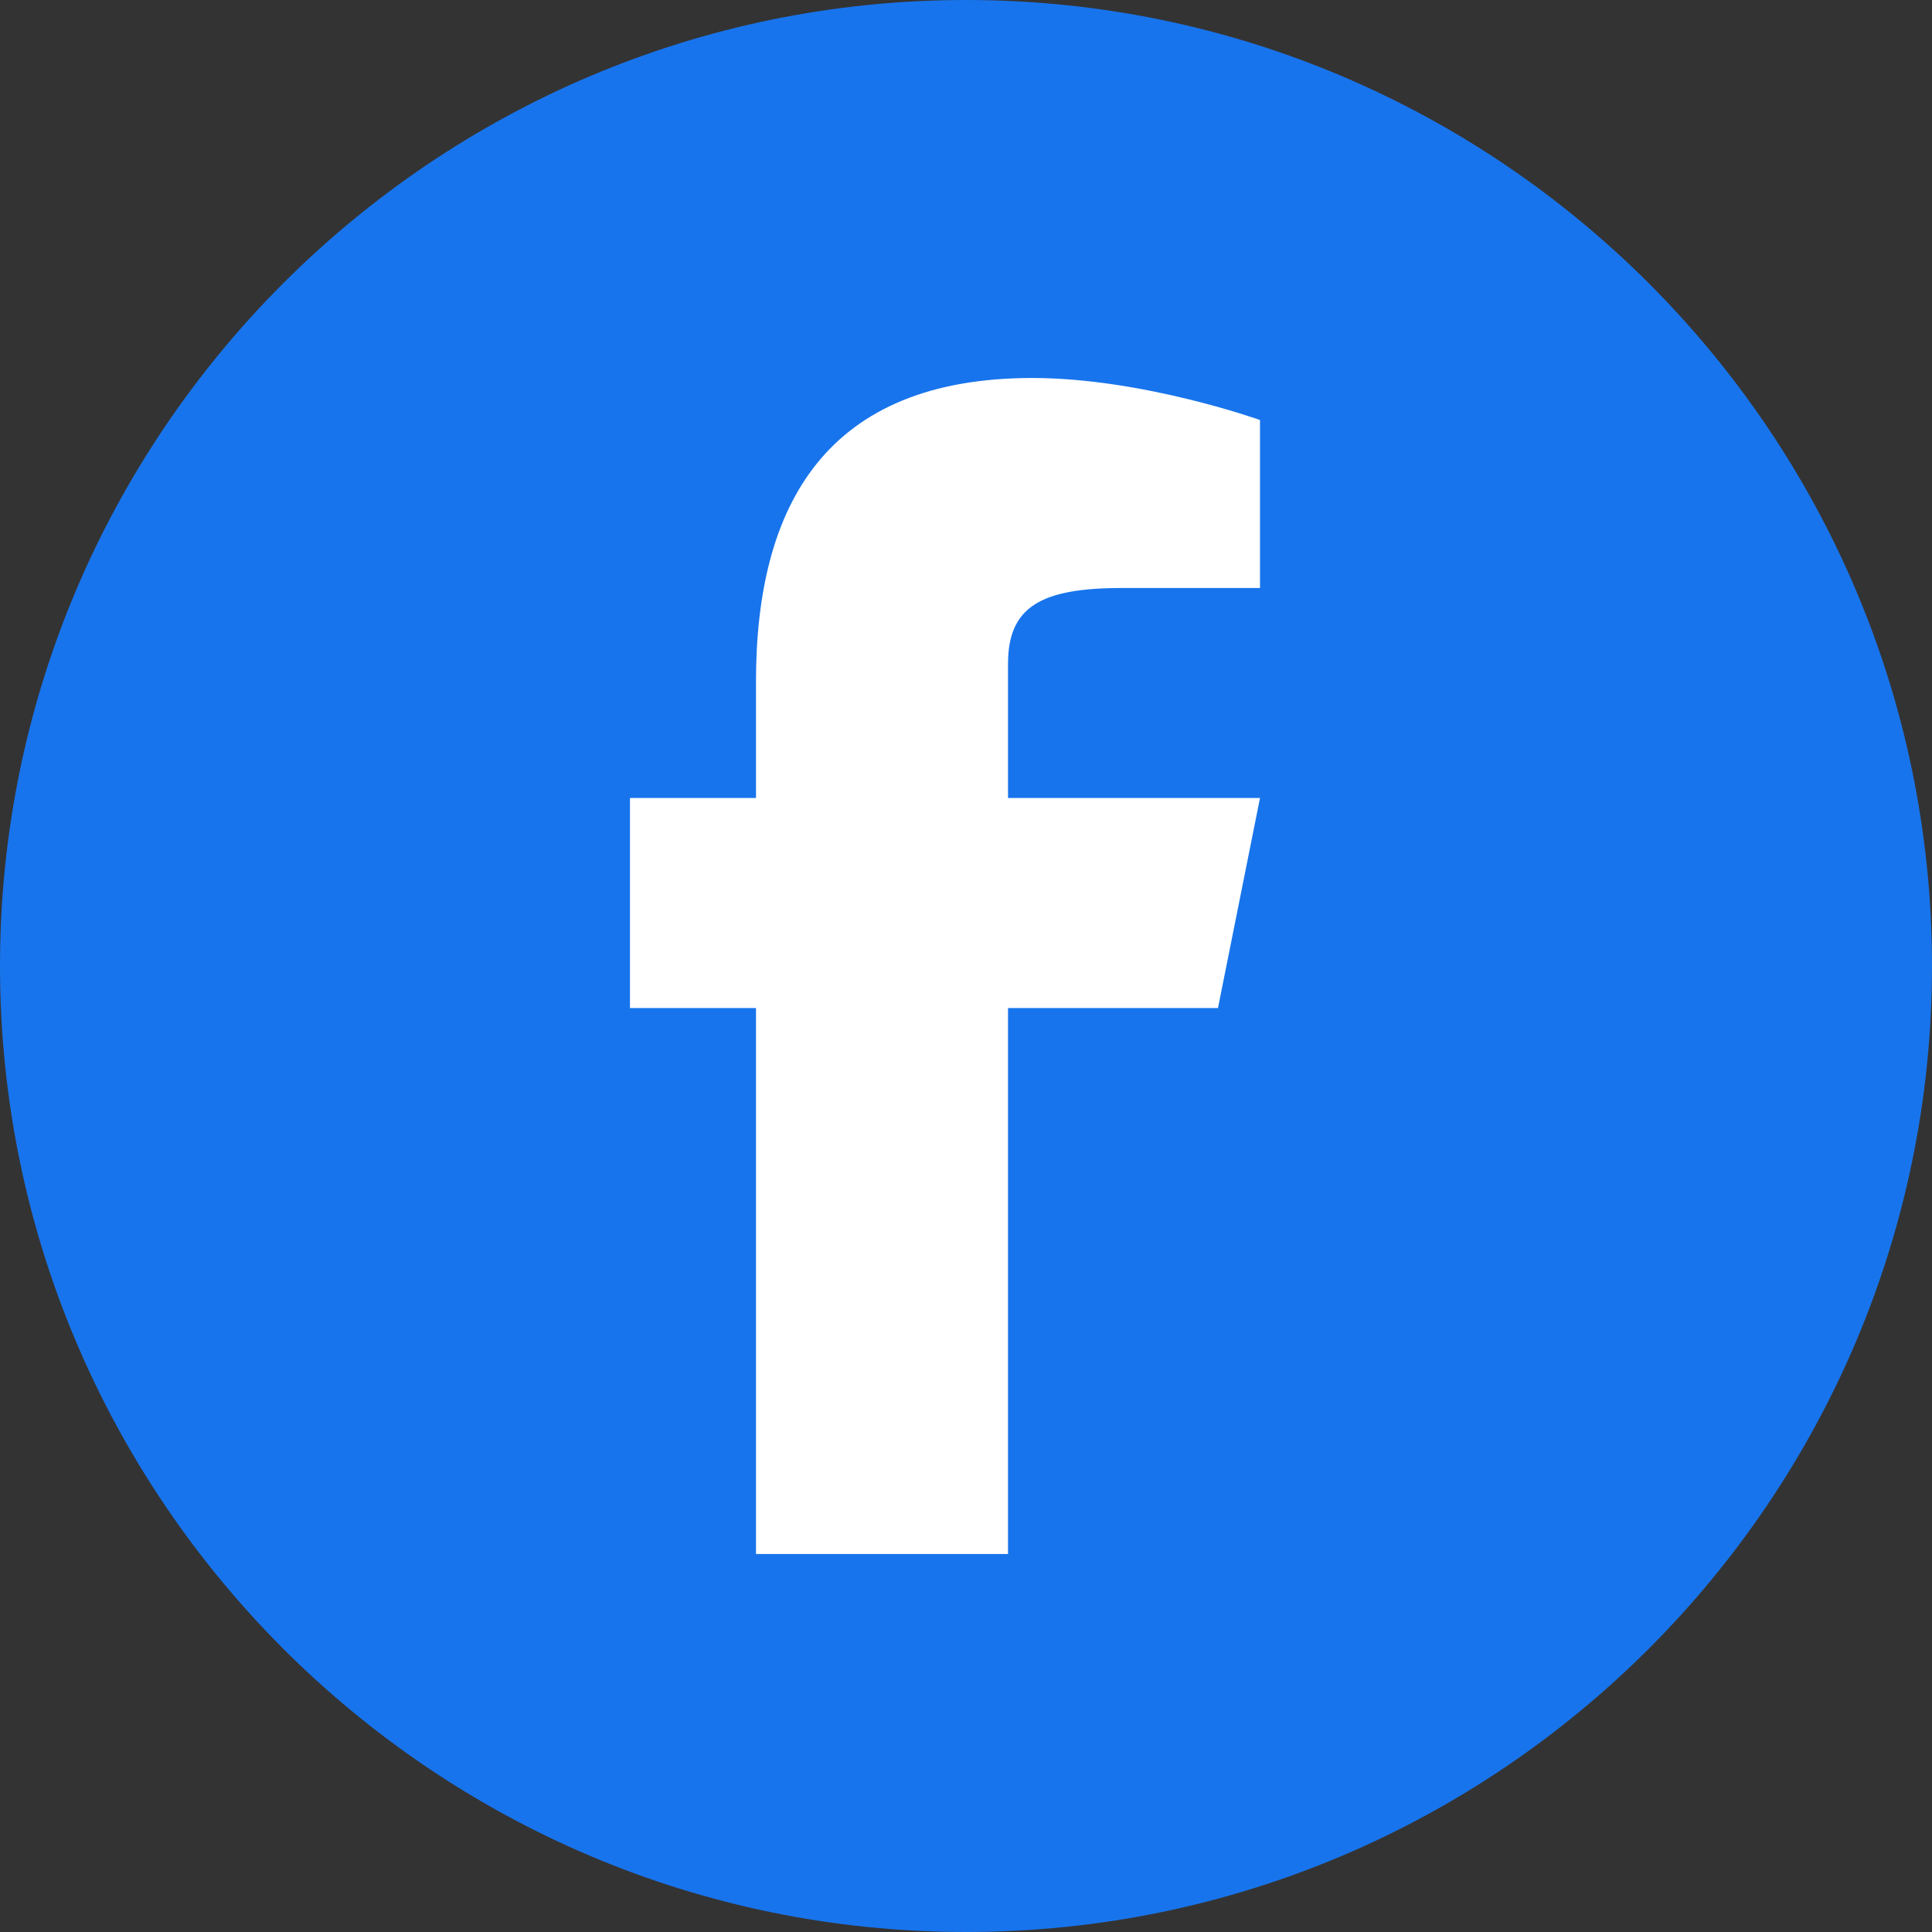 <?xml version="1.0" encoding="UTF-8"?>
<svg xmlns="http://www.w3.org/2000/svg" width="40" height="40" viewBox="0 0 40 40" fill="none">
  <rect x="0" y="0" width="40" height="40" fill="#333333" stroke="none"/>
  <circle cx="20" cy="20" r="17" fill="white"></circle>
  <path d="M20 0C8.972 0 0 8.971 0 20C0 31.029 8.972 40 20 40C31.029 40 40 31.029 40 20C40 8.971 31.029 0 20 0ZM26.087 12.174H23.226C21.541 12.174 20.87 12.57 20.87 13.744V16.522H26.087L25.217 20.87H20.87V32.174H15.652V20.87H13.043V16.522H15.652V14.11C15.652 10.436 17.118 7.826 21.375 7.826C23.655 7.826 26.087 8.696 26.087 8.696V12.174Z" fill="#1874EC"></path>
</svg>
